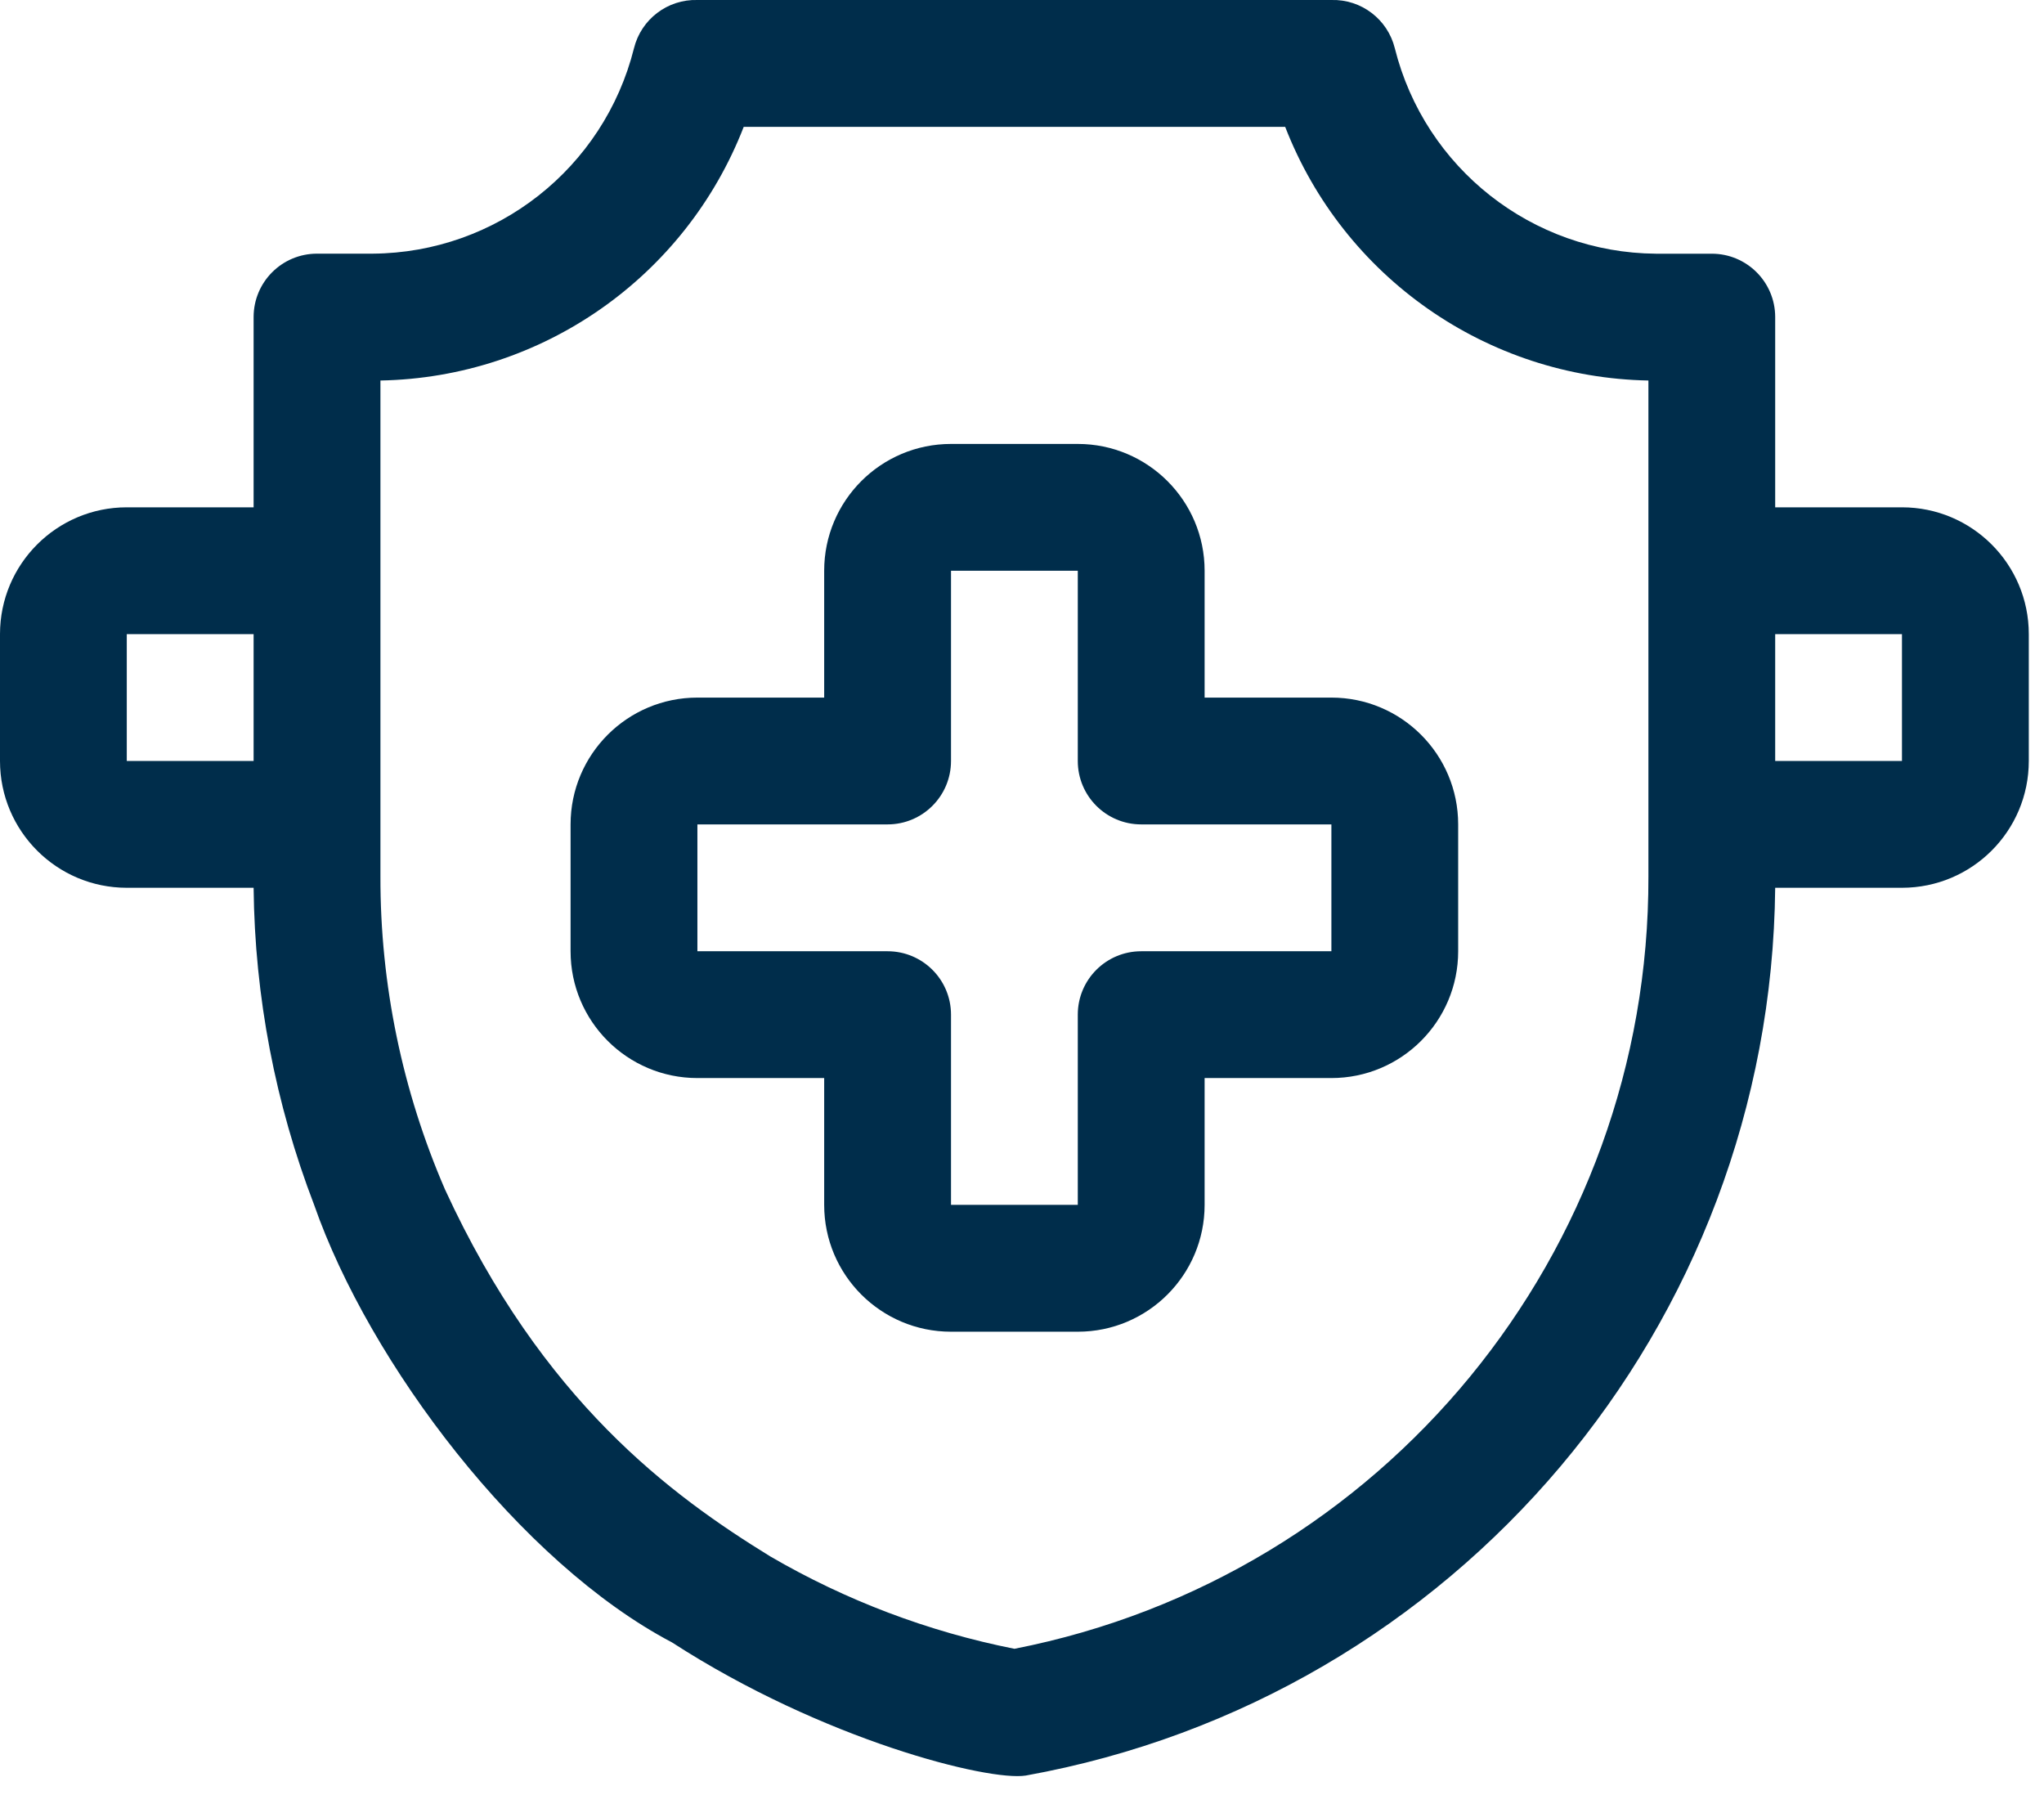 <svg width="41" height="36" viewBox="0 0 41 36" fill="none" xmlns="http://www.w3.org/2000/svg">
<g clip-path="url(#clip0_3776_13724)">
<path d="M21.619 26.707H19.076C17.671 26.707 16.532 25.568 16.532 24.163V21.62H13.989C12.584 21.62 11.445 20.481 11.445 19.077V16.533C11.445 15.129 12.584 13.99 13.989 13.99H16.532V11.446C16.532 10.042 17.671 8.903 19.076 8.903H21.619C23.023 8.903 24.163 10.042 24.163 11.446V13.99H26.706C28.11 13.99 29.249 15.129 29.249 16.533V19.077C29.249 20.481 28.11 21.62 26.706 21.62H24.163V24.163C24.163 25.568 23.023 26.707 21.619 26.707ZM13.989 16.533V19.077H17.804C18.506 19.077 19.076 19.646 19.076 20.348V24.163H21.619V20.348C21.619 19.646 22.188 19.077 22.891 19.077H26.706V16.533H22.891C22.188 16.533 21.619 15.964 21.619 15.261V11.446H19.076V15.261C19.076 15.964 18.506 16.533 17.804 16.533H13.989Z" fill="#002D4B"/>
<path d="M38.151 10.175H35.608V6.359C35.608 5.657 35.039 5.088 34.336 5.088H33.217C30.736 5.069 28.581 3.375 27.978 0.967C27.834 0.386 27.305 -0.017 26.706 5.93261e-05H13.989C13.39 -0.017 12.861 0.386 12.717 0.967C12.114 3.374 9.959 5.069 7.478 5.087H6.359C5.656 5.087 5.087 5.656 5.087 6.359V10.174H2.543C1.139 10.174 0 11.313 0 12.717V15.261C0 16.665 1.139 17.804 2.543 17.804H5.087C5.11 19.988 5.524 22.141 6.301 24.163C7.413 27.344 10.431 31.335 13.478 32.937C16.511 34.898 19.831 35.727 20.576 35.608C29.211 34.052 35.521 26.578 35.608 17.804H38.151C39.556 17.804 40.695 16.665 40.695 15.261V12.717C40.695 11.313 39.556 10.174 38.151 10.174V10.175ZM5.087 15.261H2.543V12.718H5.087V15.261ZM33.065 17.576C33.084 25.119 27.75 31.616 20.348 33.066C18.619 32.723 16.965 32.095 15.452 31.214C13.465 29.992 10.881 28.102 8.926 23.854C8.071 21.88 7.626 19.744 7.631 17.576V7.631C10.868 7.572 13.746 5.561 14.918 2.544H25.779C26.95 5.561 29.829 7.572 33.065 7.631V17.576H33.065ZM38.151 15.261H35.608V12.718H38.151V15.261Z" fill="#002D4B"/>
</g>
<defs>
<clipPath id="clip0_3776_13724">
<rect width="40.695" height="35.62" fill="white"/>
</clipPath>
</defs>
</svg>
